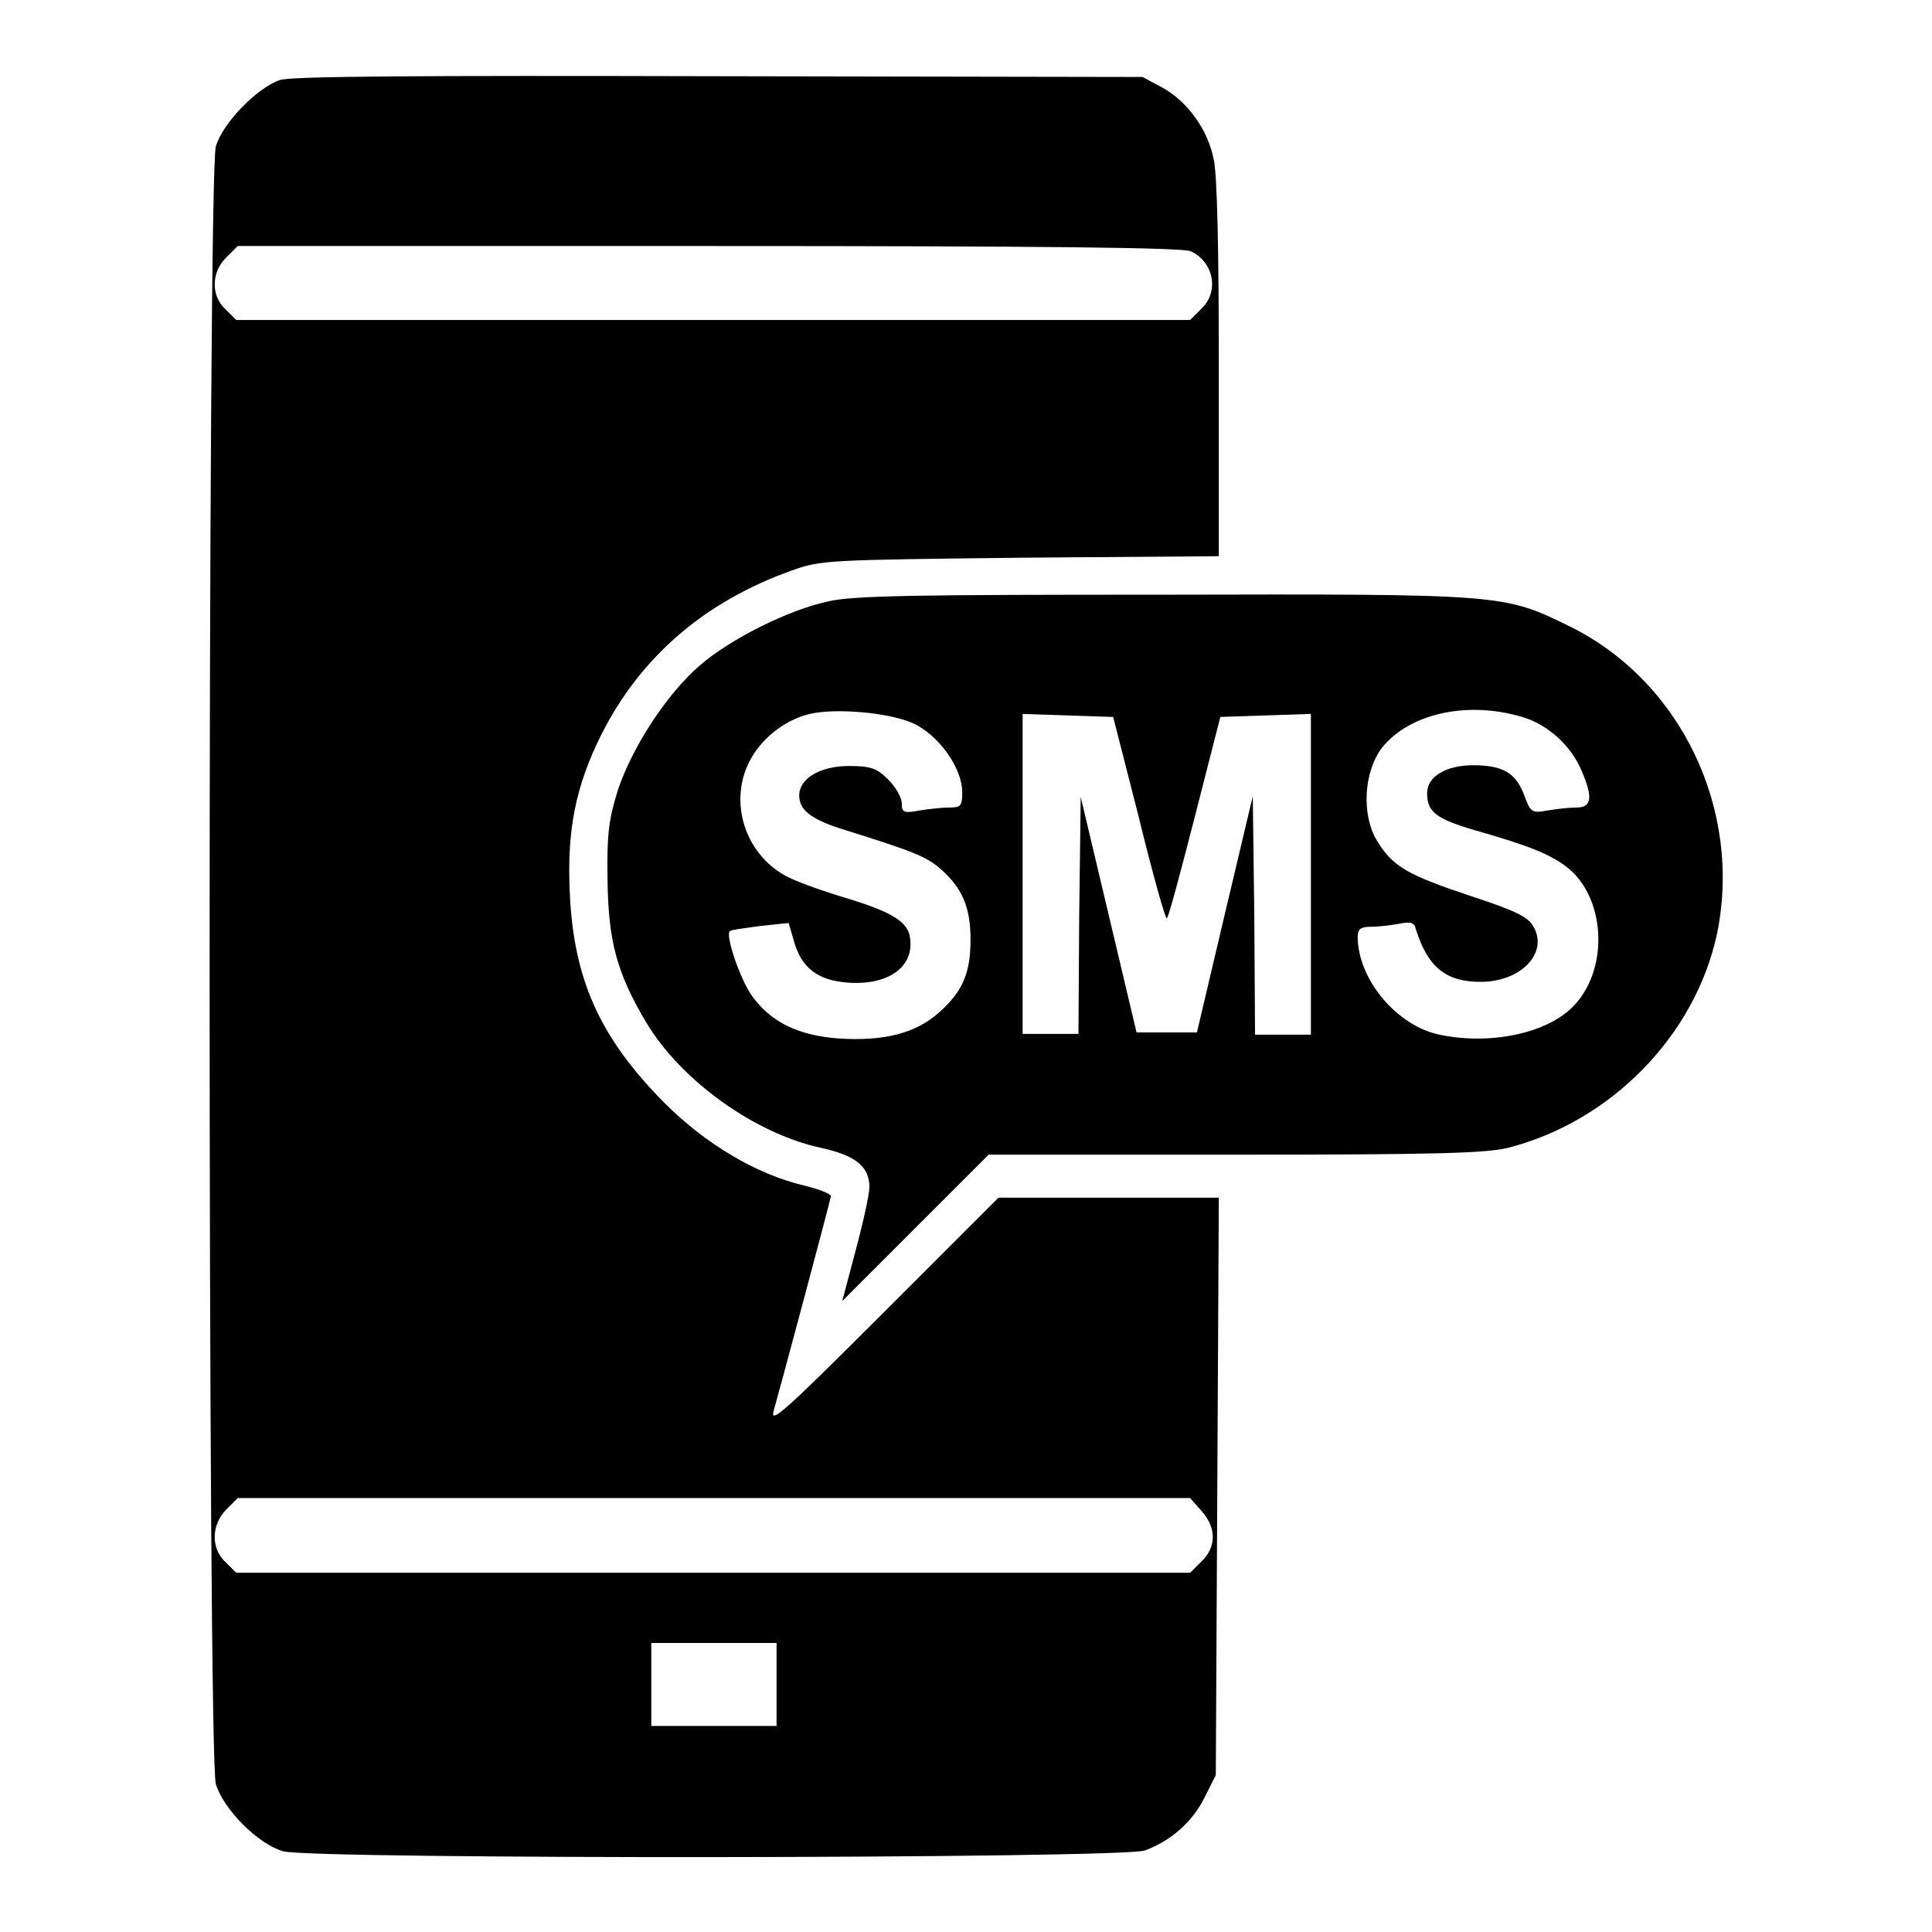<?xml version="1.0" encoding="utf-8"?>
<!-- Svg Vector Icons : http://www.onlinewebfonts.com/icon -->
<!DOCTYPE svg PUBLIC "-//W3C//DTD SVG 1.1//EN" "http://www.w3.org/Graphics/SVG/1.1/DTD/svg11.dtd">
<svg version="1.1" xmlns="http://www.w3.org/2000/svg" xmlns:xlink="http://www.w3.org/1999/xlink" x="0px" y="0px" viewBox="0 0 256 256" enable-background="new 0 0 256 256" xml:space="preserve">
<g><g><g><path fill="#000000" d="M37.1,10.6c-3,1-7.6,5.7-8.5,8.8c-1.1,3.7-1.1,213.3,0,217c1,3.3,5.5,7.9,8.9,8.9c3.9,1.1,110.9,1,114.2-0.1c3.5-1.3,6.3-3.8,7.9-7l1.5-3l0.2-38.3l0.2-38.2h-14.6h-14.6l-15.2,15.2c-12.9,12.9-15.1,14.9-14.6,13.1c0.8-2.8,7.5-27.8,7.6-28.5c0-0.3-1.5-0.9-3.5-1.4c-6.4-1.5-13.1-5.5-18.6-11c-8.5-8.6-12-16.3-12.5-27.8c-0.4-8.4,0.8-14.2,4.2-21c5.2-10.3,13.7-17.6,25.2-21.7c3.9-1.4,4.7-1.4,30.3-1.7l26.3-0.2V48.9c0-15.4-0.2-26-0.7-27.9c-0.8-3.9-3.5-7.6-6.8-9.4l-2.6-1.4l-56-0.1C55.4,10,38.6,10.1,37.1,10.6z M157.8,33.3c3,1.4,3.8,5.3,1.4,7.6l-1.5,1.5H94.5H31.3l-1.4-1.4c-2-1.8-1.9-5,0.1-6.9l1.5-1.5h62.4C138.4,32.6,156.8,32.8,157.8,33.3z M159.2,200.2c2,2.2,2,4.8,0,6.7l-1.5,1.5H94.5H31.3l-1.4-1.4c-2-1.8-1.9-5,0.1-7l1.5-1.5h63.1h63.1L159.2,200.2z M102.9,223.2v5.5h-8.3h-8.3v-5.5v-5.5h8.3h8.3V223.2z"/><path fill="#000000" d="M109.7,79.7c-5.2,1.1-13,5-17,8.5C88.3,92,83.8,99,81.9,104.6c-1.2,3.9-1.5,5.7-1.4,11.9c0.1,8.2,1.2,12.4,5.2,19.1c4.6,7.6,14.3,14.6,23.1,16.5c4.6,1,6.4,2.5,6.4,5.2c0,0.9-0.8,4.6-1.8,8.3l-1.8,6.8l9.7-9.7l9.7-9.7h32.6c27.1,0,33.2-0.2,36.2-0.9c13.7-3.5,24.8-14.9,27.7-28.3c3.4-16.4-4.7-33.5-19.5-40.8c-8.8-4.3-8.7-4.3-54-4.2C121.9,78.8,112.9,78.9,109.7,79.7z M120.9,95.8c3.4,1.5,6.6,5.9,6.6,9.2c0,1.8-0.2,2-1.7,2c-1,0-2.8,0.2-4,0.4c-2.1,0.4-2.3,0.2-2.3-0.9c0-0.8-0.8-2.2-1.8-3.2c-1.5-1.5-2.3-1.8-5.2-1.8c-3.9,0-6.6,1.7-6.6,3.9c0,1.9,1.5,3.1,5.5,4.4c9.6,3,11.4,3.7,13.3,5.4c2.8,2.5,3.9,5,3.9,9.3c0,4.4-1,6.8-4.1,9.6s-7.3,3.9-13.4,3.5c-5.4-0.4-9-2.2-11.5-5.7c-1.6-2.3-3.5-8-2.9-8.5c0.1-0.2,1.9-0.4,4-0.7l3.8-0.4l0.7,2.4c1,3.6,3.2,5.2,7.1,5.5c5.3,0.4,8.8-2,8.3-5.8c-0.2-2.3-2.5-3.6-8.8-5.5c-3-0.9-6.6-2.2-7.8-2.9c-5.2-2.9-7.4-9.5-4.8-14.9c1.5-3.1,4.7-5.7,8.1-6.5C110.7,93.8,117.7,94.4,120.9,95.8z M201.7,95c3.4,1,6.5,3.8,7.9,7.2c1.5,3.5,1.3,4.8-0.7,4.8c-1,0-2.7,0.2-3.9,0.4c-2.1,0.4-2.2,0.2-3.1-2.2c-1.1-2.8-2.8-3.8-6.7-3.8c-3.6,0-6.1,1.5-6.1,3.7c0,2.5,1.2,3.4,6.3,4.9c7,2,9.8,3.1,12.1,4.8c5.2,3.9,5.8,13.4,1.1,18.4c-3.5,3.8-11.5,5.4-18.3,3.8c-5.5-1.4-10.4-7.4-10.4-12.9c0-1,0.4-1.3,1.8-1.3c1,0,2.6-0.2,3.7-0.4c1.5-0.3,2-0.2,2.2,0.7c1.6,5.1,4,7,8.6,7c5.3,0,9-3.8,7-7.3c-0.7-1.3-2.3-2.1-8.4-4.1c-8.4-2.8-10.3-3.9-12.4-7.4c-2-3.4-1.7-9,0.7-12.2C186.7,94.6,194.3,92.8,201.7,95z M150.9,108.3c1.8,7.4,3.5,13.4,3.7,13.4s1.8-6,3.7-13.4l3.4-13.3l6-0.2l6-0.2v21.3v21.2h-3.7h-3.7l-0.1-15.8l-0.2-15.8l-3.7,15.6l-3.7,15.7h-4h-4l-3.7-15.6l-3.7-15.6l-0.2,15.7l-0.1,15.7h-3.7h-3.7v-21.2V94.6l6,0.2l6,0.2L150.9,108.3z"/></g></g></g>
</svg>